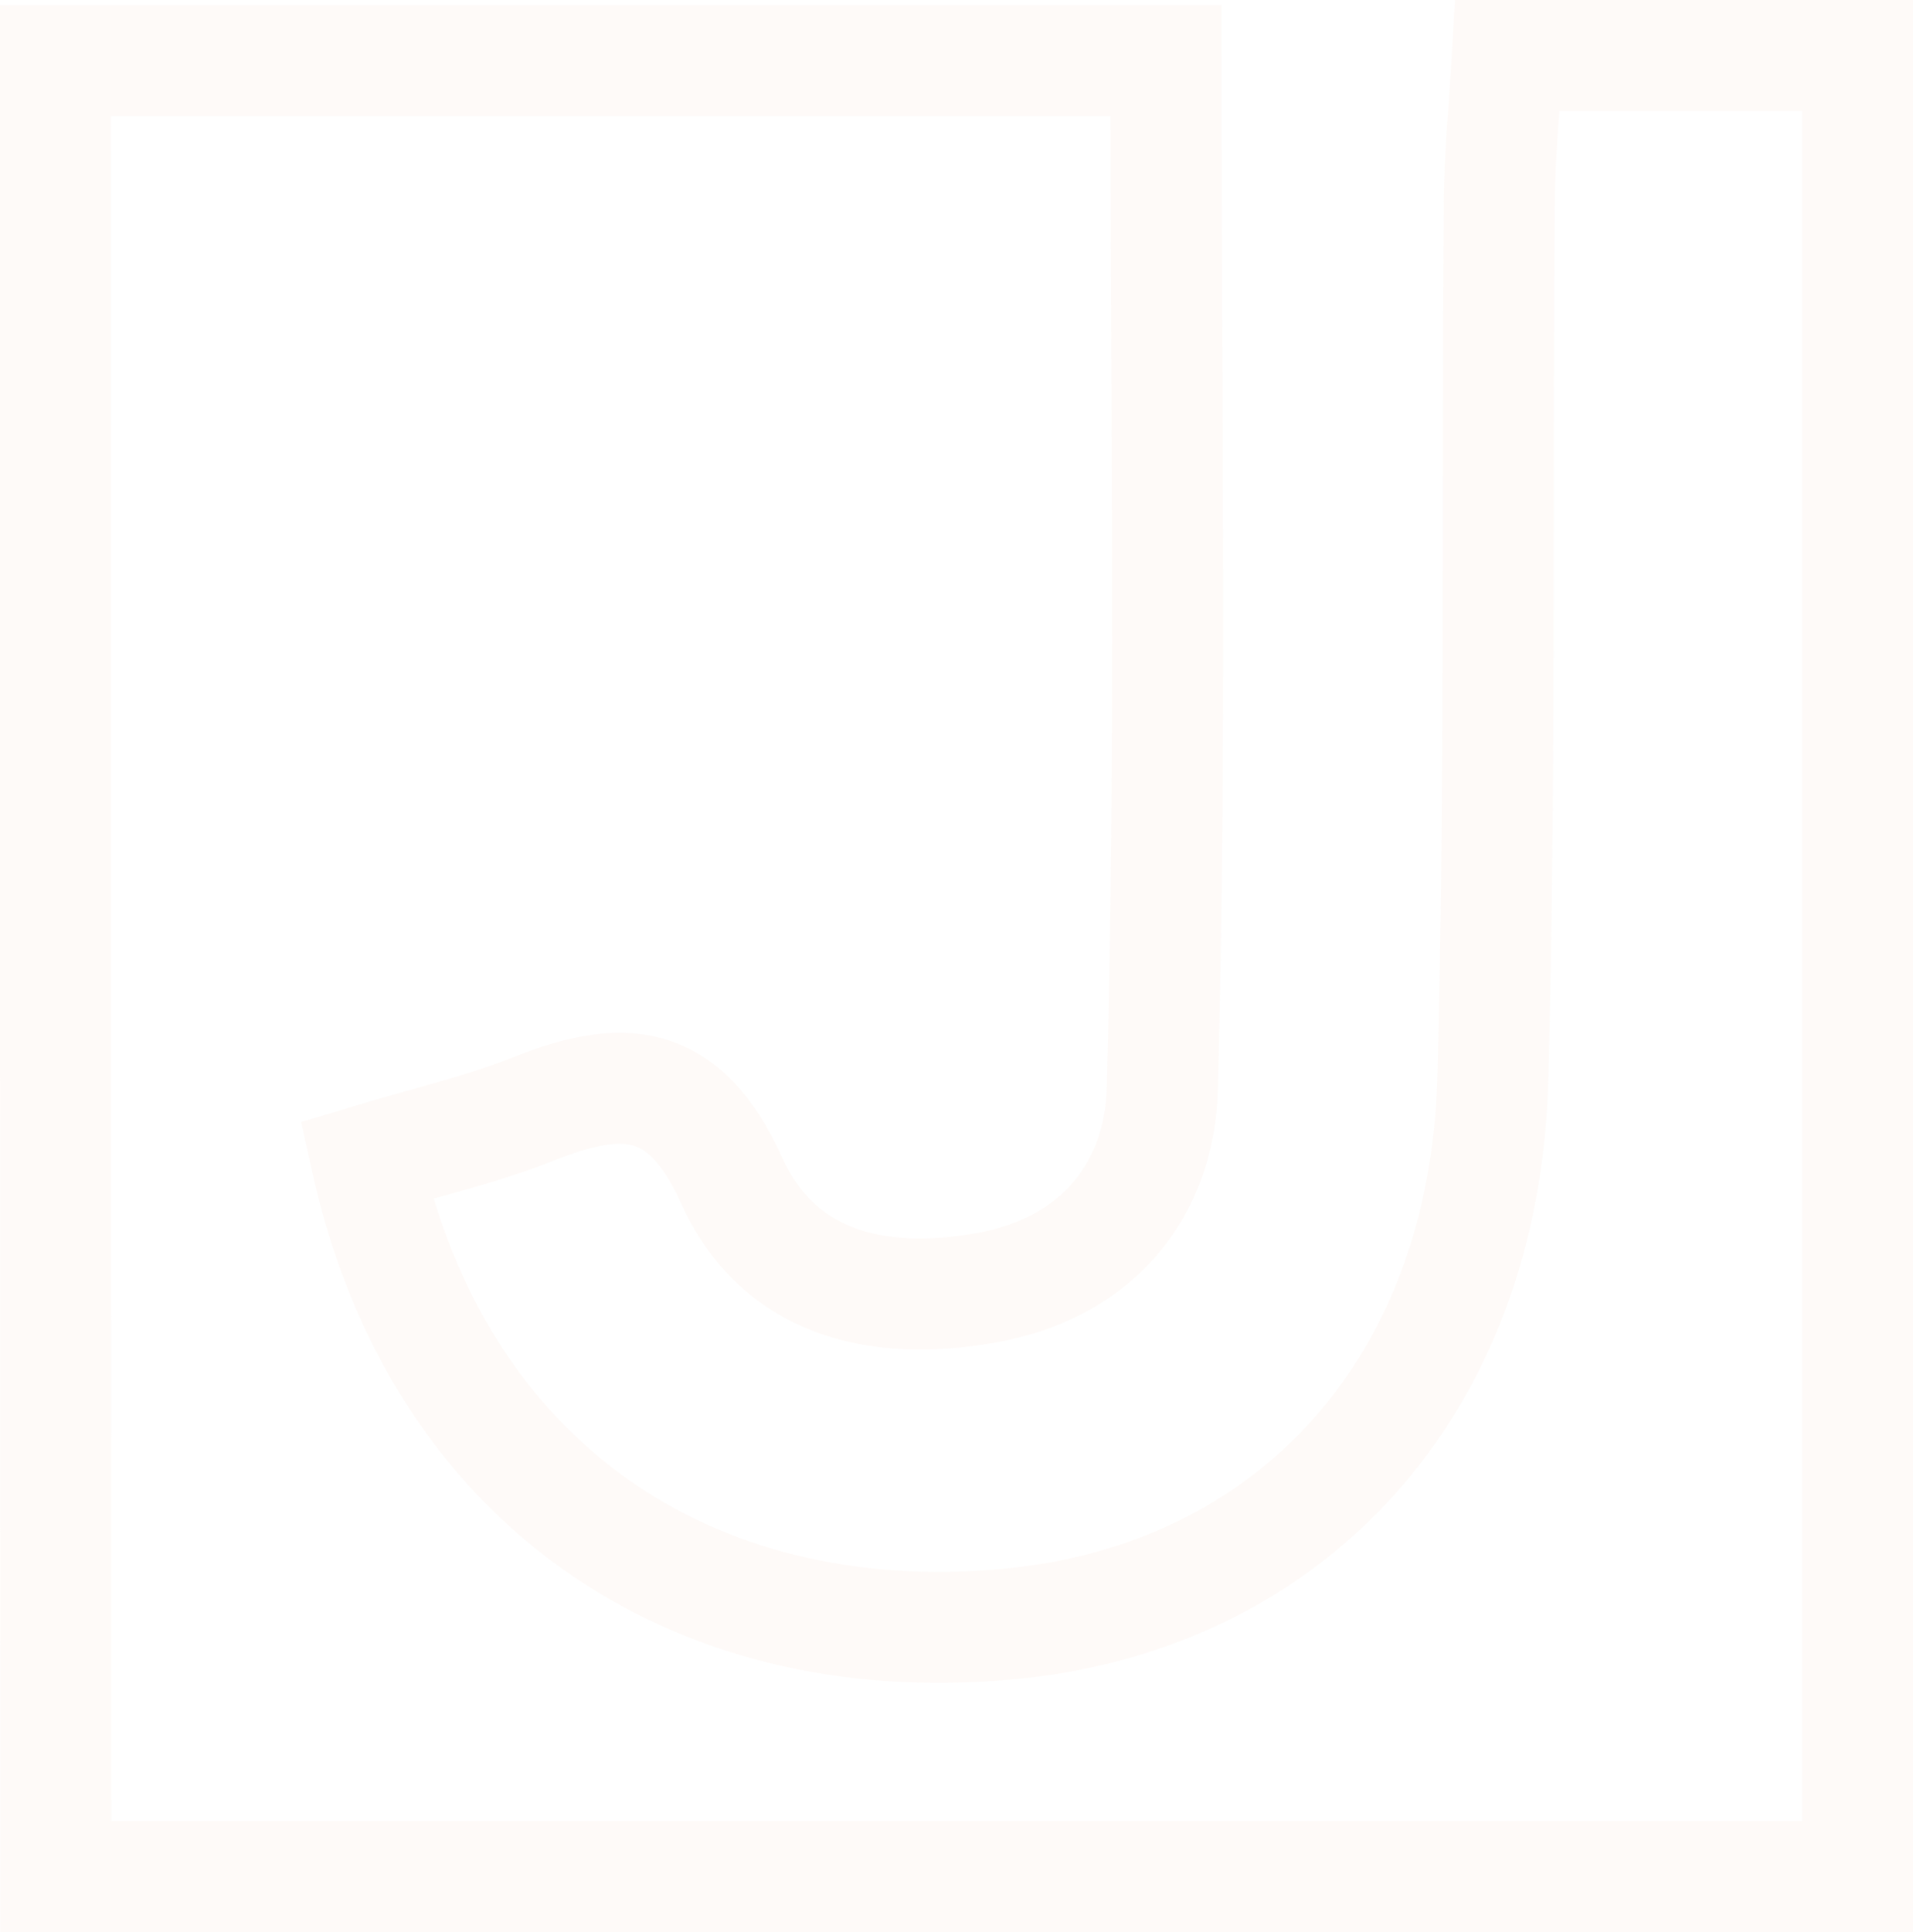 <svg width="517" height="522" viewBox="0 0 517 522" fill="none" xmlns="http://www.w3.org/2000/svg">
<path opacity="0.03" d="M99.041 313.477C118.042 399.314 185.482 446.849 272.442 438.786C348.897 431.698 401.163 374.734 403.433 291.693C405.573 212.619 404.535 133.481 405.184 54.407C405.248 41.661 406.61 28.981 407.388 15C439.942 15 469.836 15 502 15C502 178.675 502 341.569 502 507C339.623 507 178.155 507 15.065 507C15 343.585 15 180.561 15 16.366C114.864 16.366 213.561 16.366 315.111 16.366C315.111 110.526 316.603 202.41 314.139 294.099C313.425 320.63 297.408 342.48 266.411 347.942C236.452 353.209 210.189 346.511 197.674 318.81C184.834 290.458 167.974 290.067 143.916 299.691C130.233 305.154 115.578 308.47 99.041 313.477Z" stroke="#D25800" stroke-width="30"/>
</svg>

